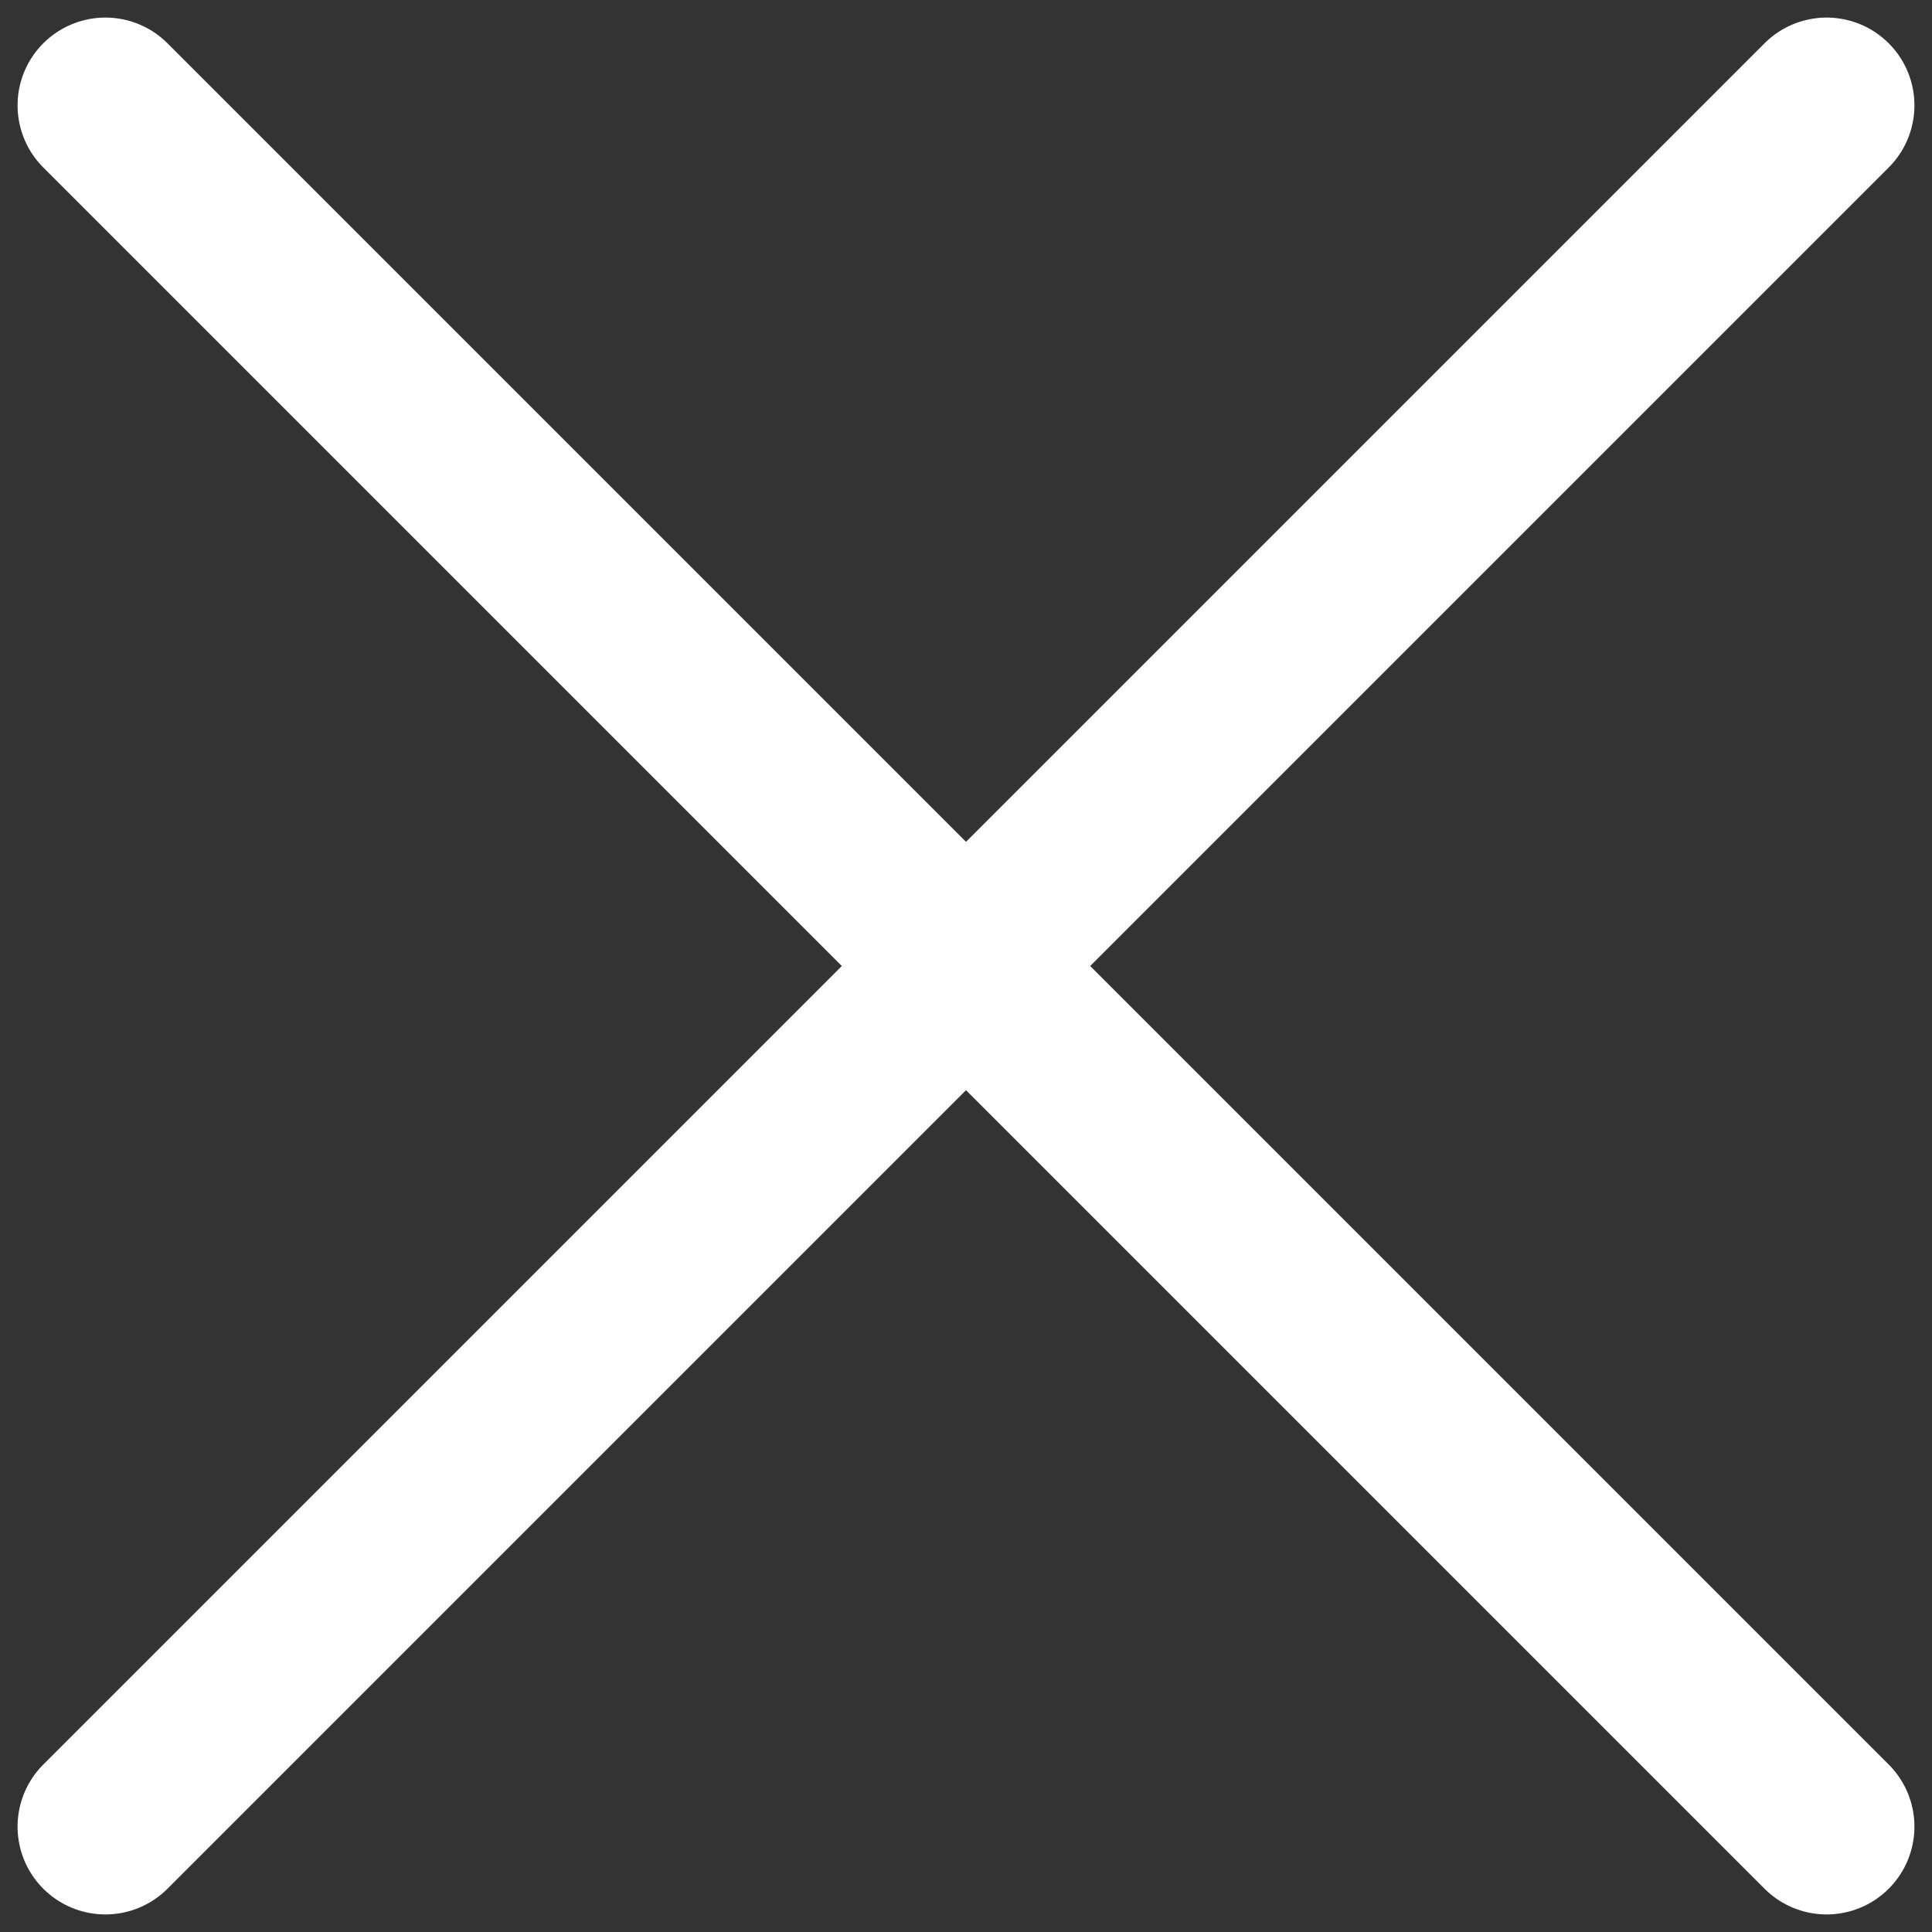 <?xml version="1.0" encoding="UTF-8"?> <svg xmlns="http://www.w3.org/2000/svg" width="55" height="55" viewBox="0 0 55 55" fill="none"><rect x="0" y="0" width="55" height="55" fill="#333333" stroke="none"/><path d="M3 3L52 52M3 52L52 3" stroke="white" stroke-width="5" stroke-linecap="round" stroke-linejoin="round"></path></svg> 